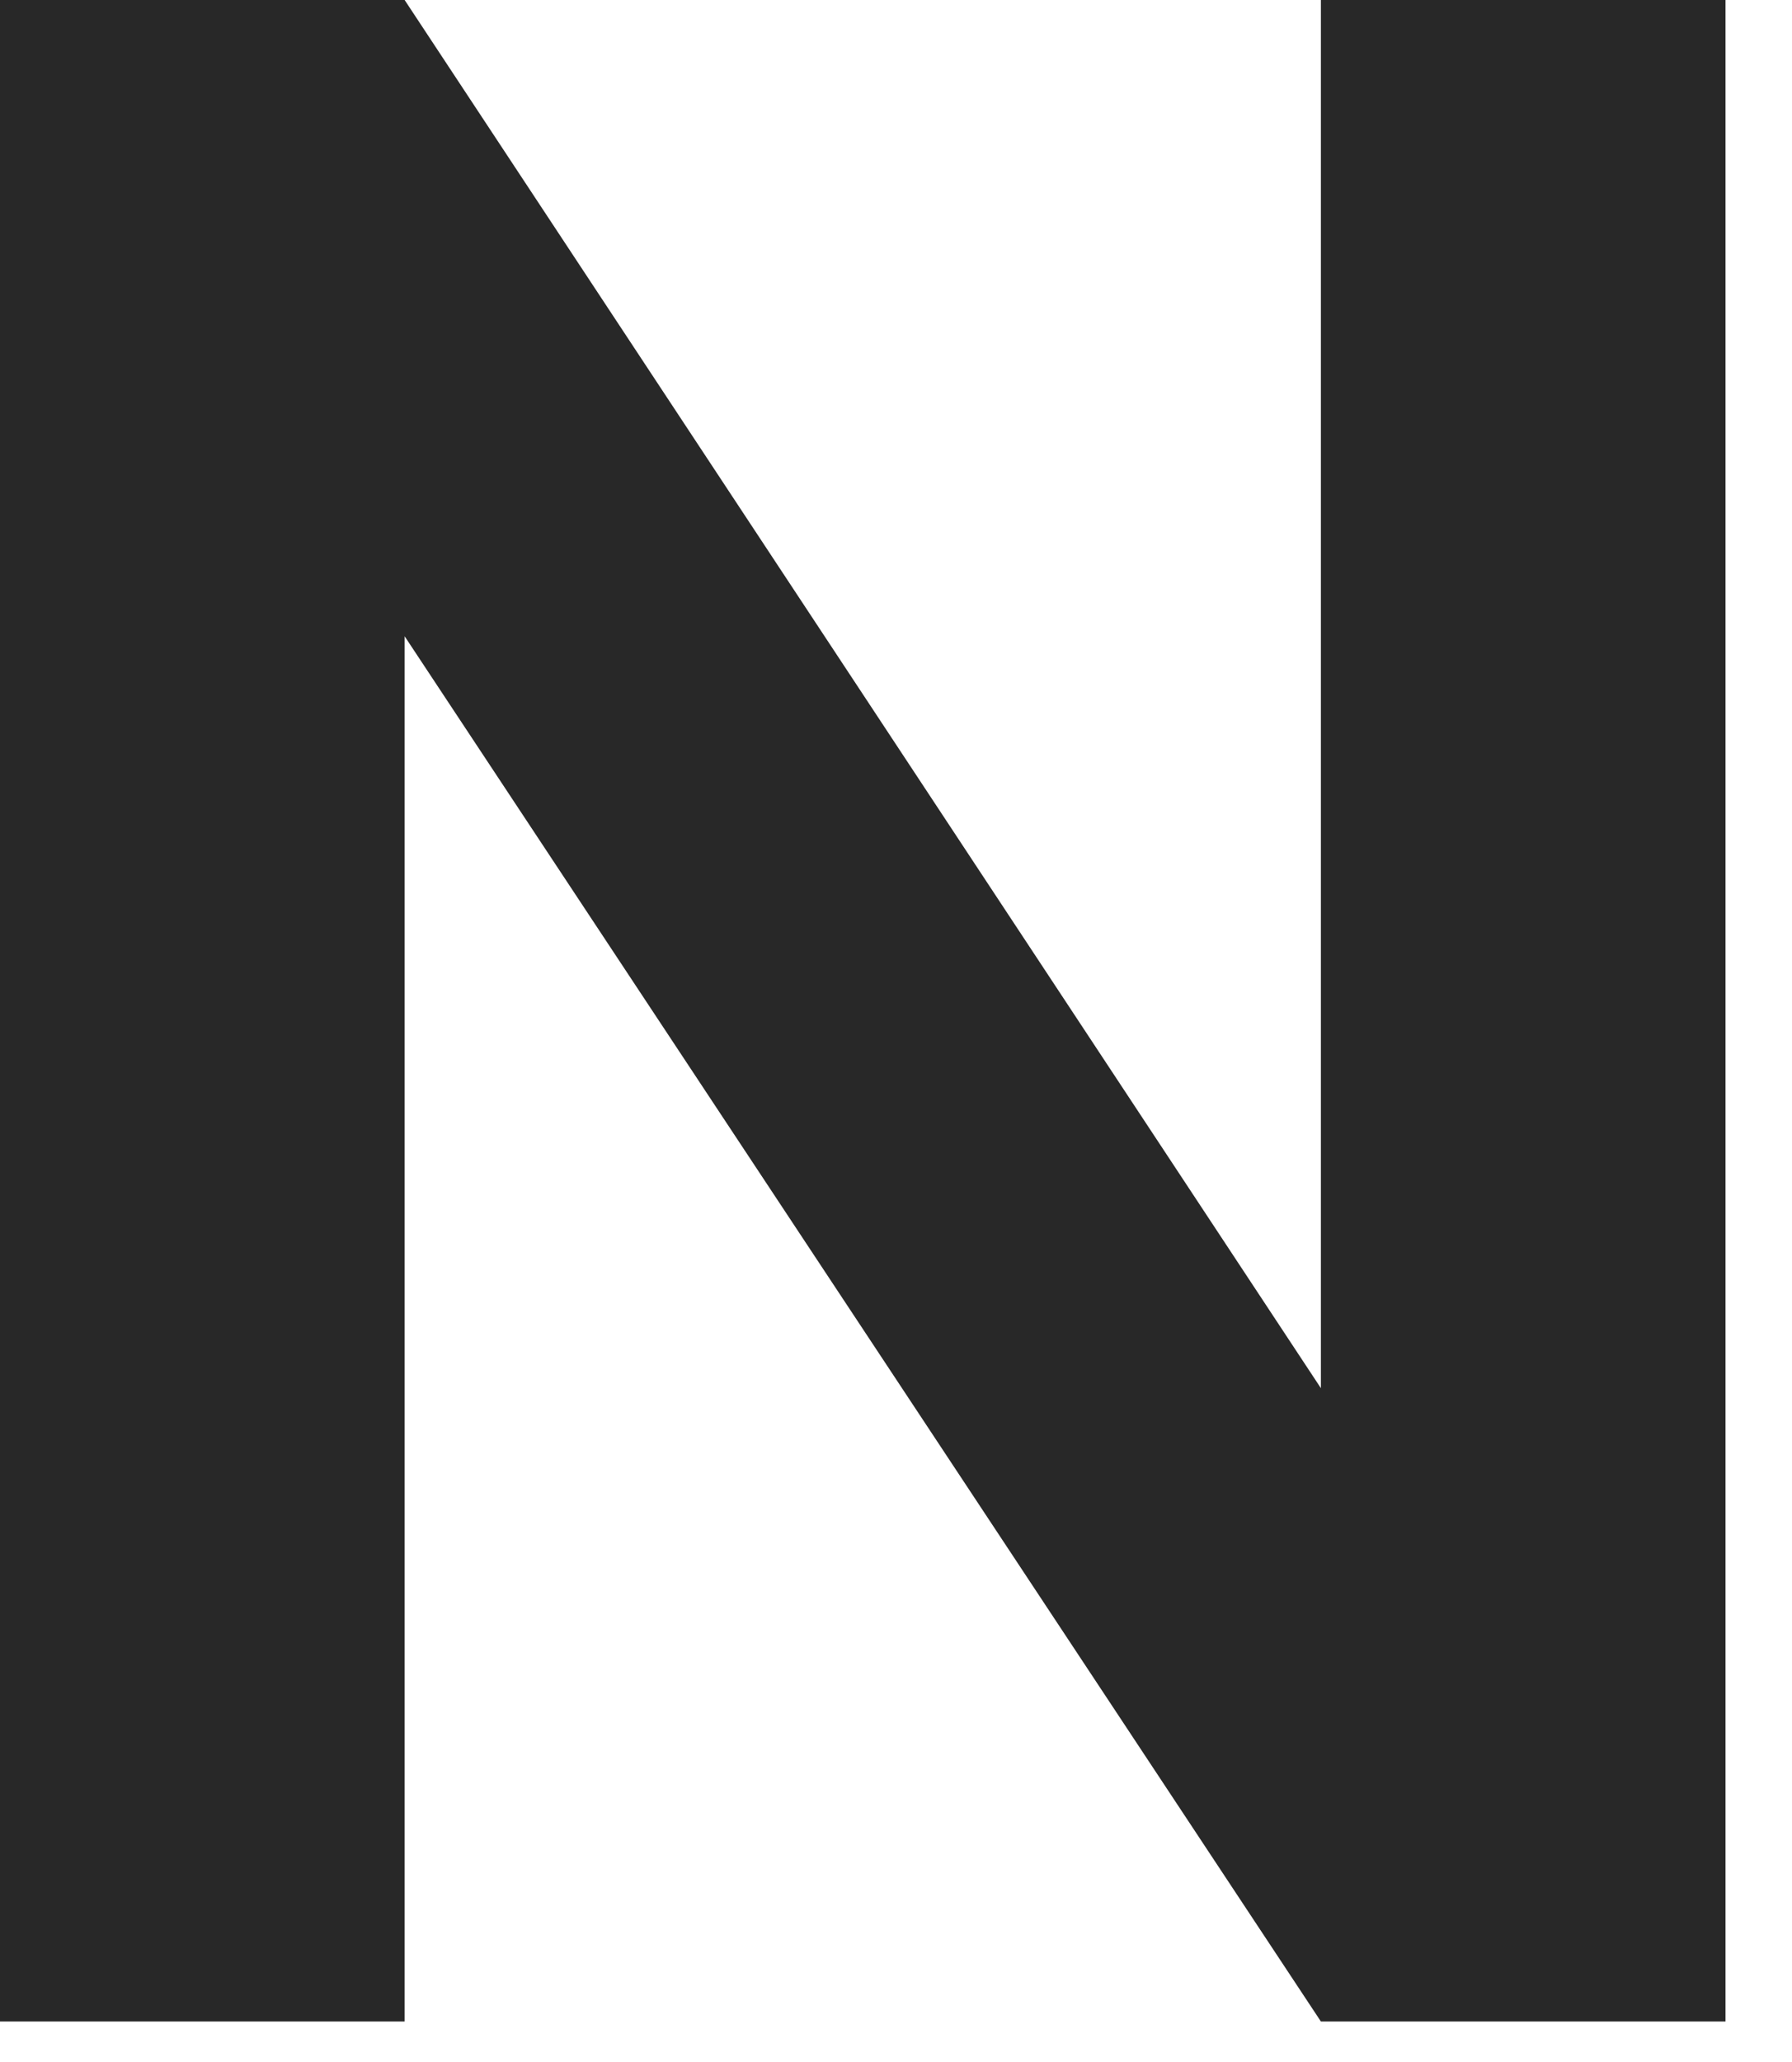 <?xml version="1.0" encoding="utf-8"?>
<svg xmlns="http://www.w3.org/2000/svg" fill="none" height="100%" overflow="visible" preserveAspectRatio="none" style="display: block;" viewBox="0 0 20 23" width="100%">
<path d="M19.258 22.548H14.742L4.516 7.097V22.548H0V0H4.516L14.742 15.484V0H19.258V22.548Z" fill="#282828" id="3"/>
</svg>